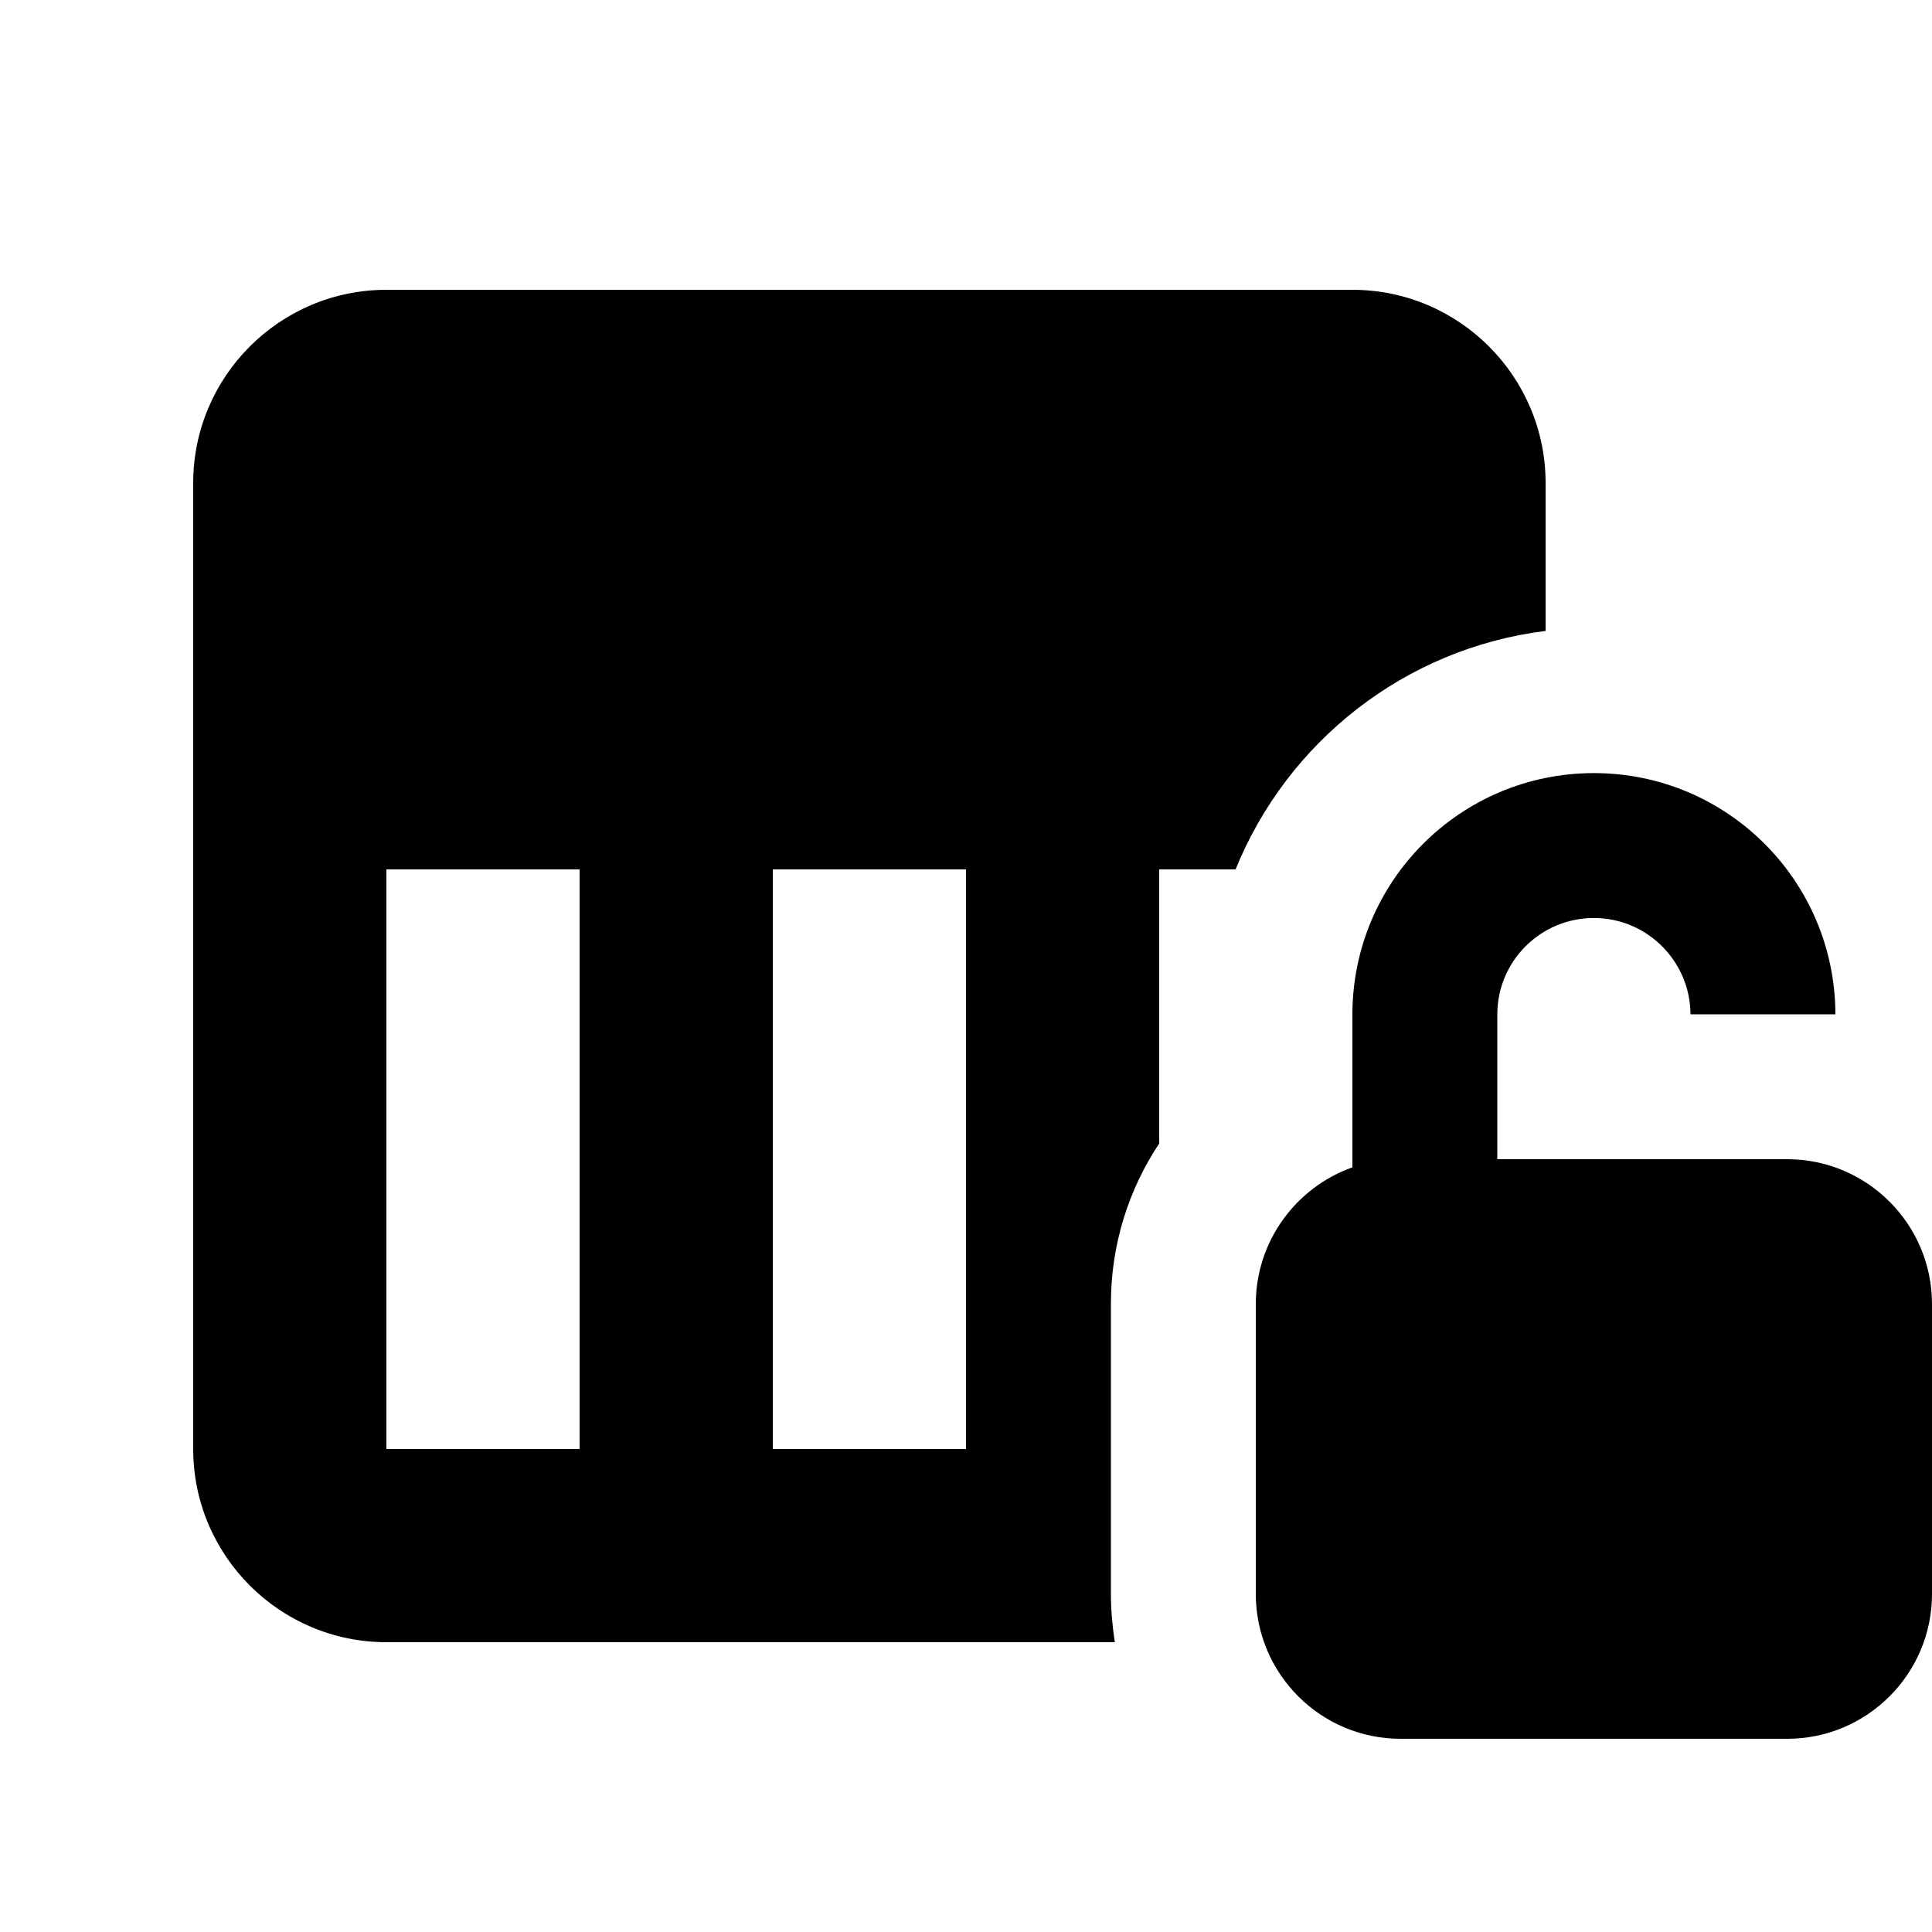 <svg xmlns="http://www.w3.org/2000/svg" viewBox="0 0 640 640"><!--! Font Awesome Free 7.1.0 by @fontawesome - https://fontawesome.com License - https://fontawesome.com/license/free (Icons: CC BY 4.0, Fonts: SIL OFL 1.1, Code: MIT License) Copyright 2025 Fonticons, Inc. --><path fill="currentColor" d="M256 288L256 480L320 480L320 288L256 288zM512 209C465.3 214.8 426.4 245.8 409.3 288L384 288L384 378.8C373.9 394 368 412.2 368 431.9L368 527.9C368 533.4 368.5 538.8 369.3 544L128 544C92.7 544 64 515.3 64 480L64 160C64 124.7 92.7 96 128 96L448 96C483.3 96 512 124.7 512 160L512 209zM128 288L128 480L192 480L192 288L128 288zM560 336C559.9 318.4 545.6 304.1 528 304.1C510.3 304.1 496 318.4 496 336.1L496 384L592 384C618.5 384 640 405.5 640 432L640 528C640 554.5 618.5 576 592 576L464 576C437.5 576 416 554.5 416 528L416 432C416 411.1 429.4 393.3 448 386.7L448 336.1C448 291.9 483.8 256.1 528 256.1C572.2 256.1 607.9 291.9 608 336L560 336z"/></svg>